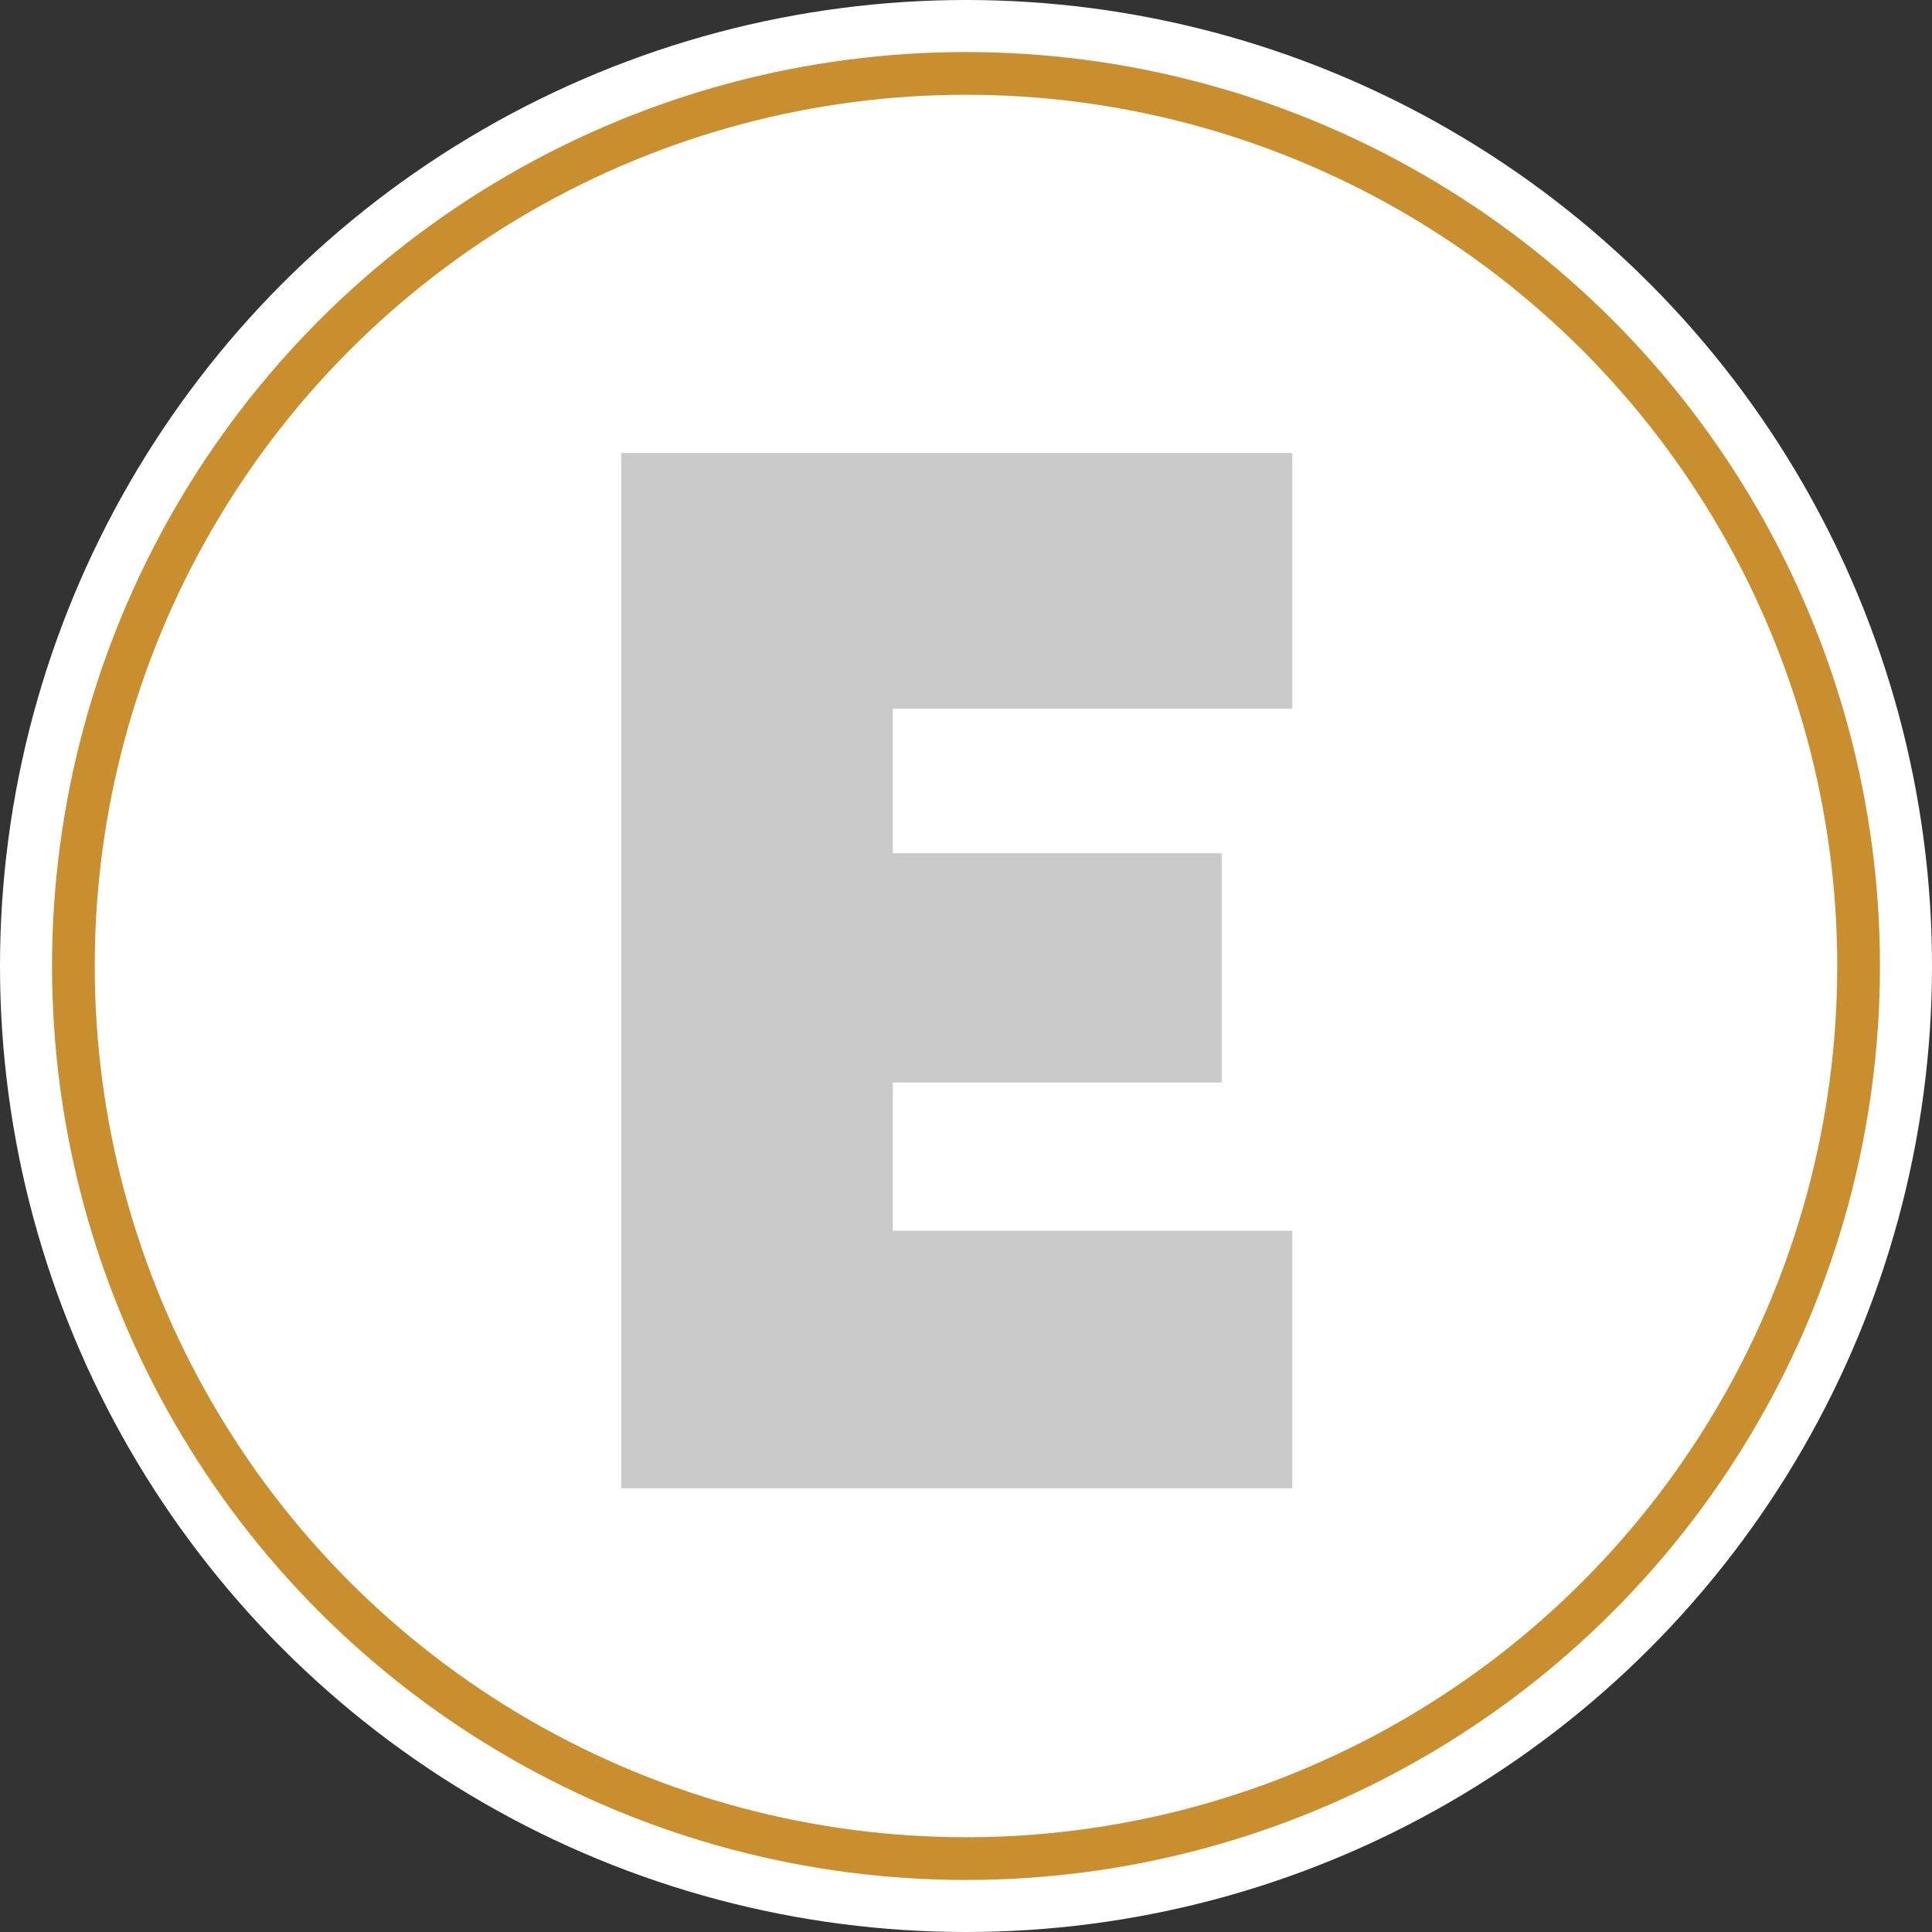 <?xml version="1.0" encoding="UTF-8"?>
<svg id="Layer_2" xmlns="http://www.w3.org/2000/svg" viewBox="0 0 104.5 104.5">
  <rect x="0" y="0" width="104.5" height="104.5" fill="#333333" stroke="none"/>
  <defs>
    <style>
      .cls-1 {
        fill: none;
        stroke: #c98e2e;
        stroke-miterlimit: 10;
        stroke-width: 2.31px;
      }

      .cls-2 {
        fill: #fff;
      }

      .cls-3 {
        fill: #cacaca;
      }
    </style>
  </defs>
  <g id="Layer_1-2" data-name="Layer_1">
    <circle class="cls-2" cx="52.25" cy="52.25" r="52.25"/>
    <path class="cls-3" d="M48.29,38.33v7.82h17.79v12.4h-17.79v8.02h21.61v13.93h-36.3V24.5h36.3v13.83h-21.61Z"/>
    <circle class="cls-1" cx="52.25" cy="52.25" r="48.28"/>
  </g>
</svg>
